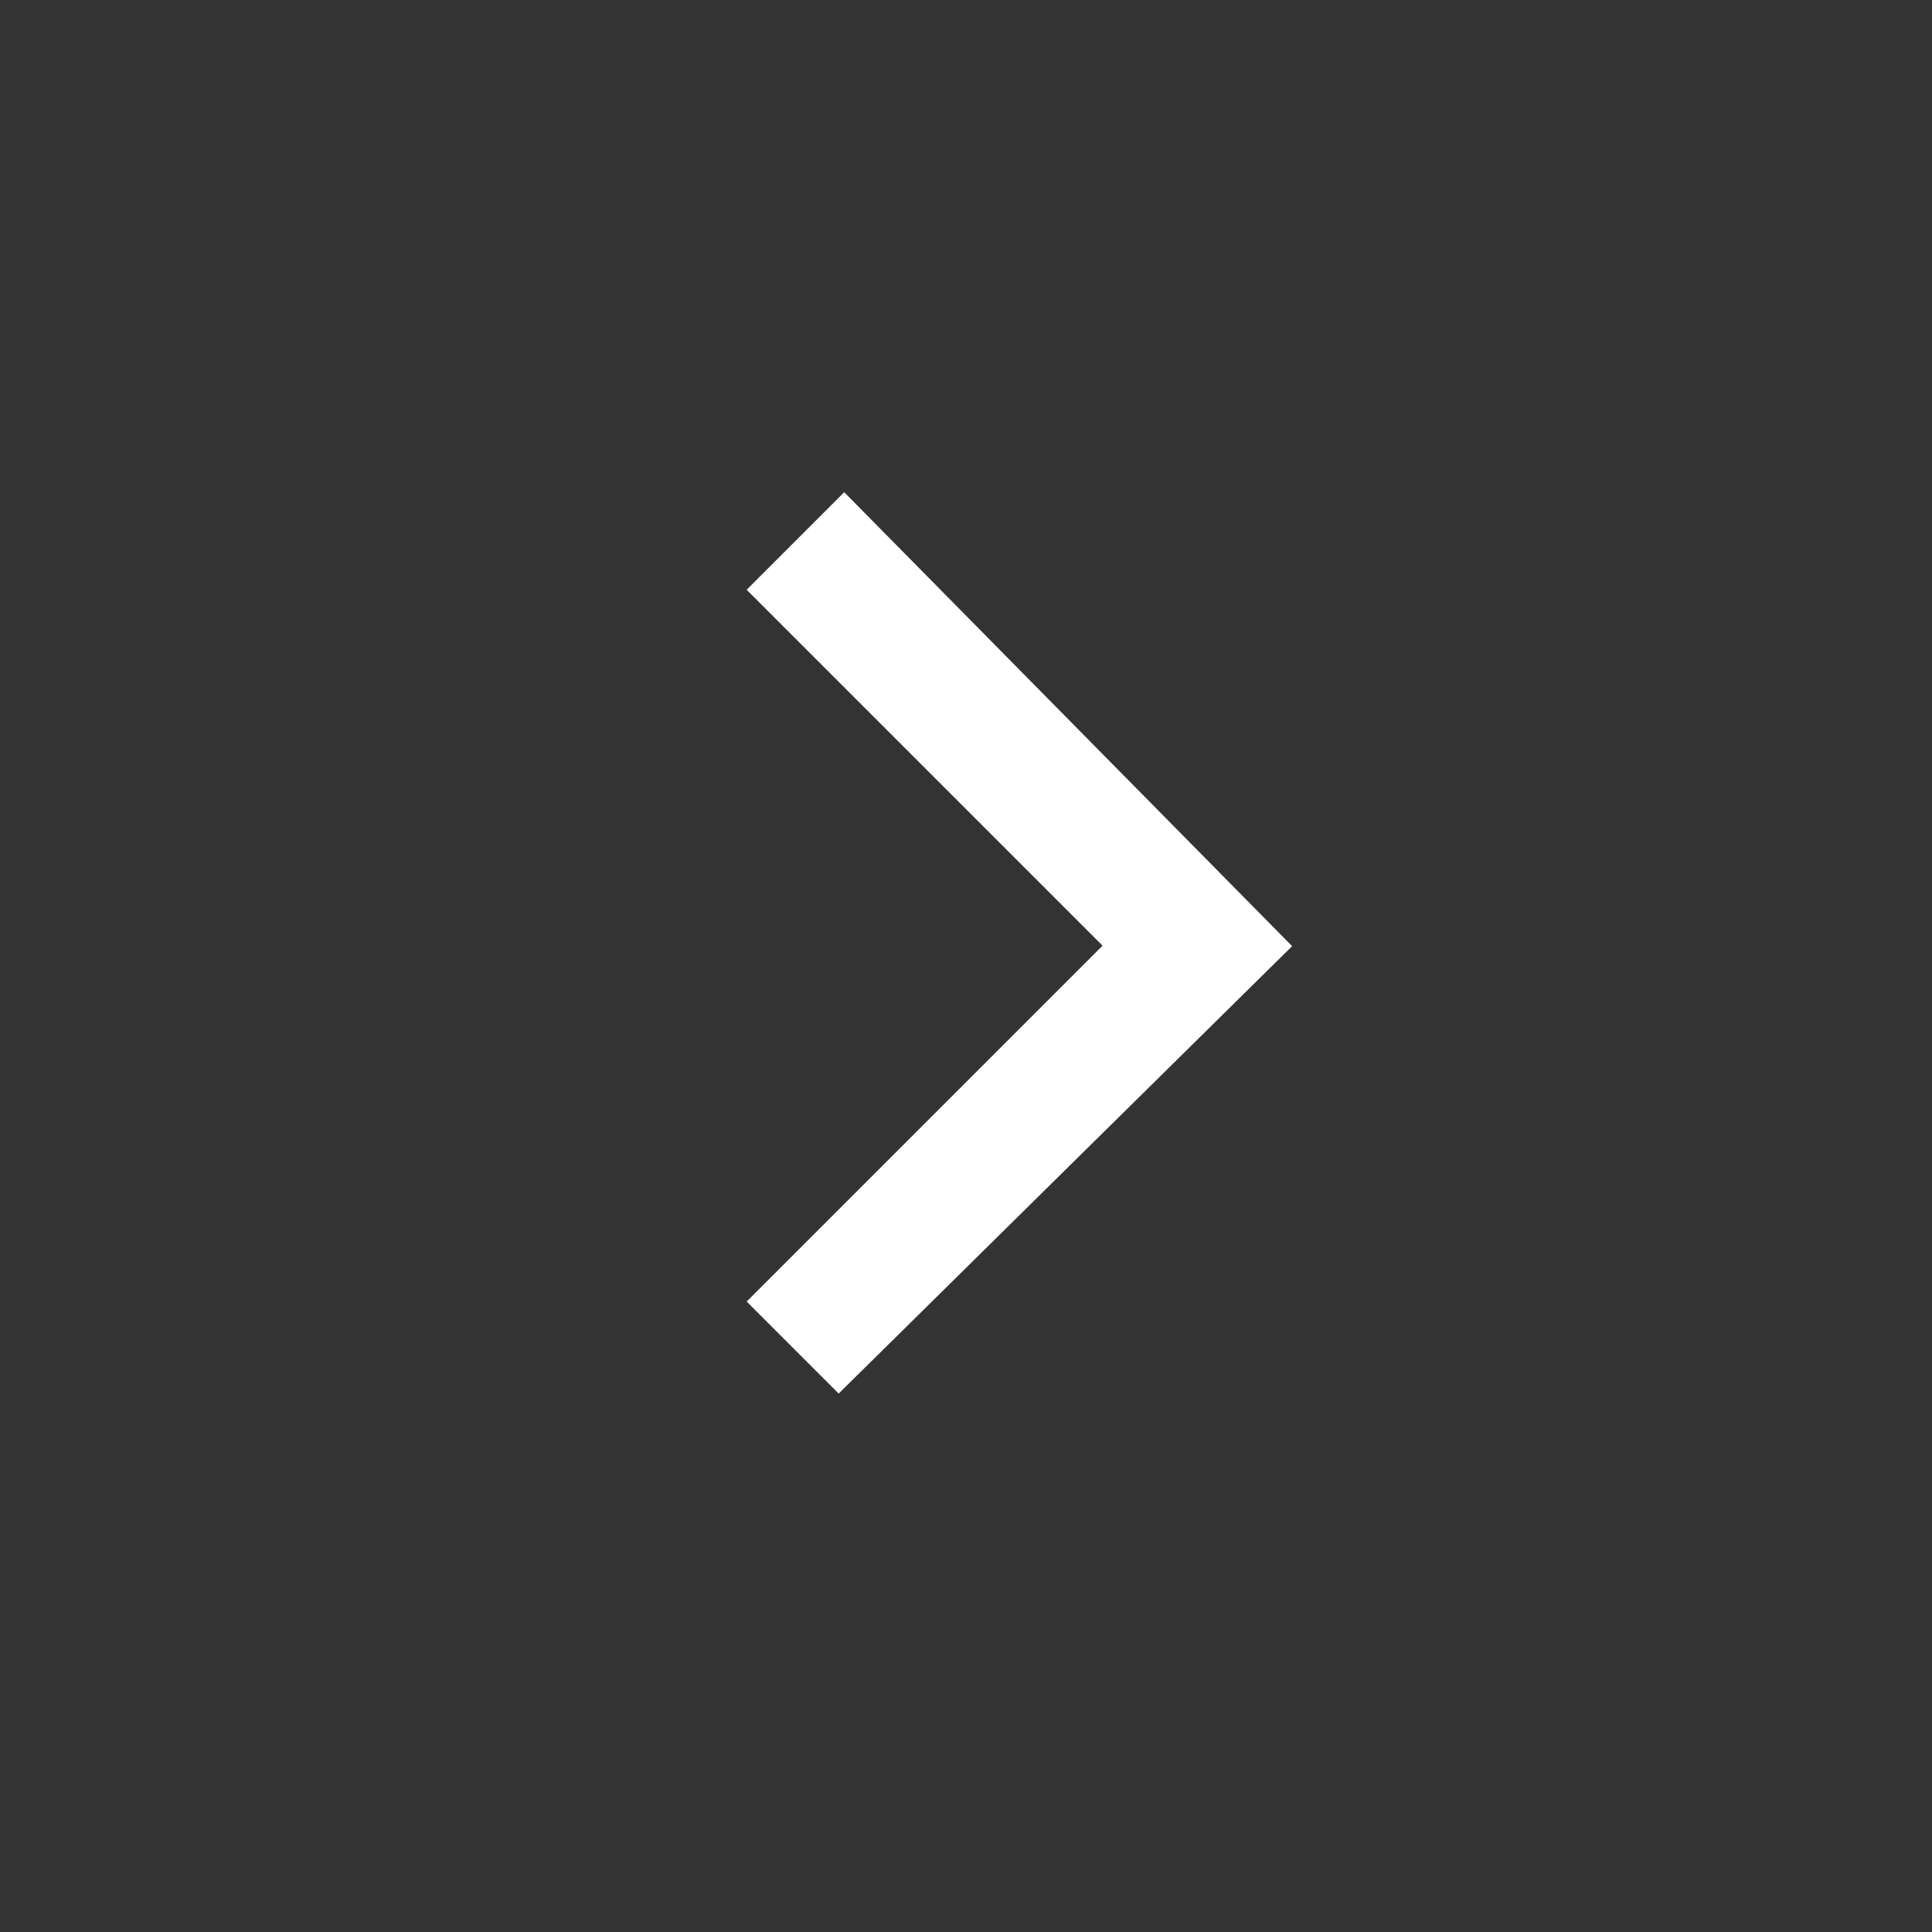 <?xml version="1.0" encoding="UTF-8"?>
<svg xmlns="http://www.w3.org/2000/svg" width="38" height="38" version="1.1" viewBox="0 0 38 38">
  <rect x="0" y="0" width="38" height="38" fill="#333333" stroke="none"/>
  <defs>
    <style>
      .cls-1 {
        fill: #fff;
        stroke: #fff;
        stroke-width: 2px;
      }
    </style>
  </defs>
  <!-- Generator: Adobe Illustrator 28.7.4, SVG Export Plug-In . SVG Version: 1.2.0 Build 166)  -->
  <g>
    <g id="_레이어_1" data-name="레이어_1">
      <g id="_그룹_561" data-name="그룹_561">
        <path id="_패스_267" data-name="패스_267" class="cls-1" d="M16.5,11.2l-.4.4,7,7-7,7,.4.4,7.5-7.4-7.4-7.5Z"/>
      </g>
    </g>
  </g>
</svg>